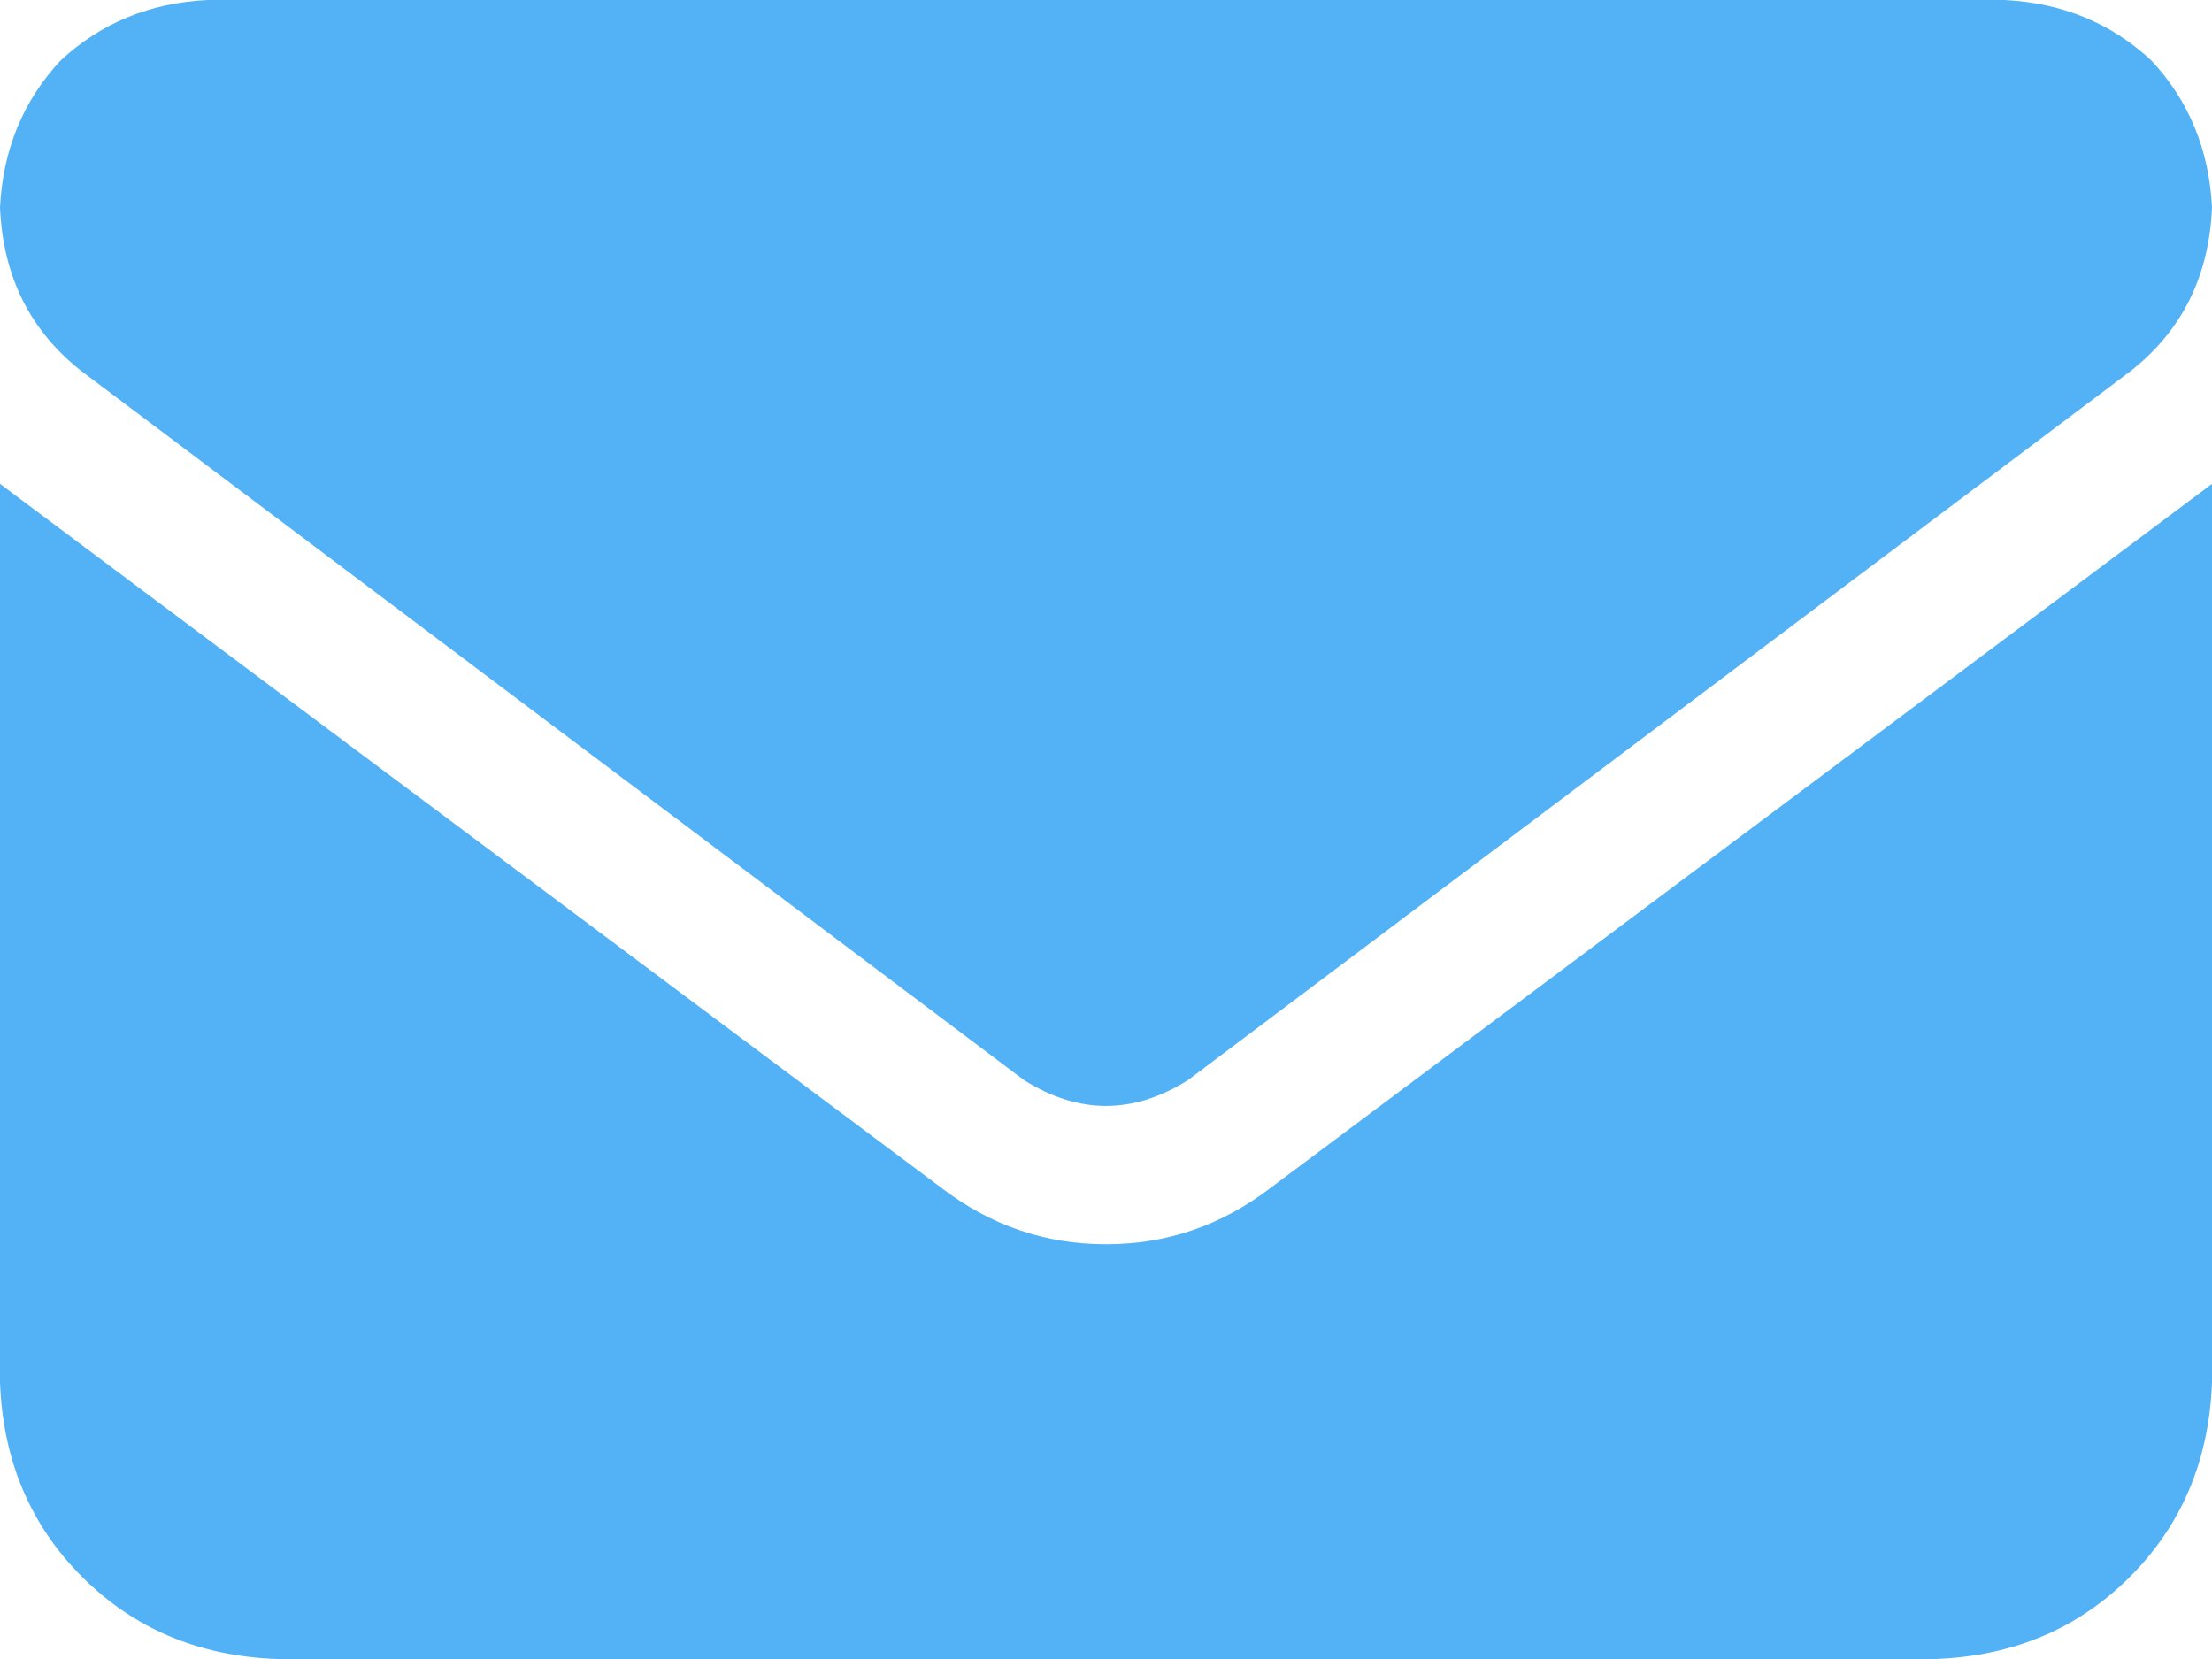 <svg width="16" height="12" viewBox="0 0 16 12" fill="none" xmlns="http://www.w3.org/2000/svg">
    <path d="M14.5 0C14.917 0.021 15.271 0.167 15.562 0.438C15.833 0.729 15.979 1.083 16 1.5C15.979 2 15.781 2.396 15.406 2.688L8.594 7.812C8.198 8.062 7.802 8.062 7.406 7.812L0.594 2.688C0.219 2.396 0.021 2 0 1.5C0.021 1.083 0.167 0.729 0.438 0.438C0.729 0.167 1.083 0.021 1.5 0H14.5ZM6.812 8.594C7.167 8.865 7.562 9 8 9C8.438 9 8.833 8.865 9.188 8.594L16 3.5V10C15.979 10.562 15.781 11.031 15.406 11.406C15.031 11.781 14.562 11.979 14 12H2C1.438 11.979 0.969 11.781 0.594 11.406C0.219 11.031 0.021 10.562 0 10V3.5L6.812 8.594Z"
          fill="#53B1F6"/>
</svg>
